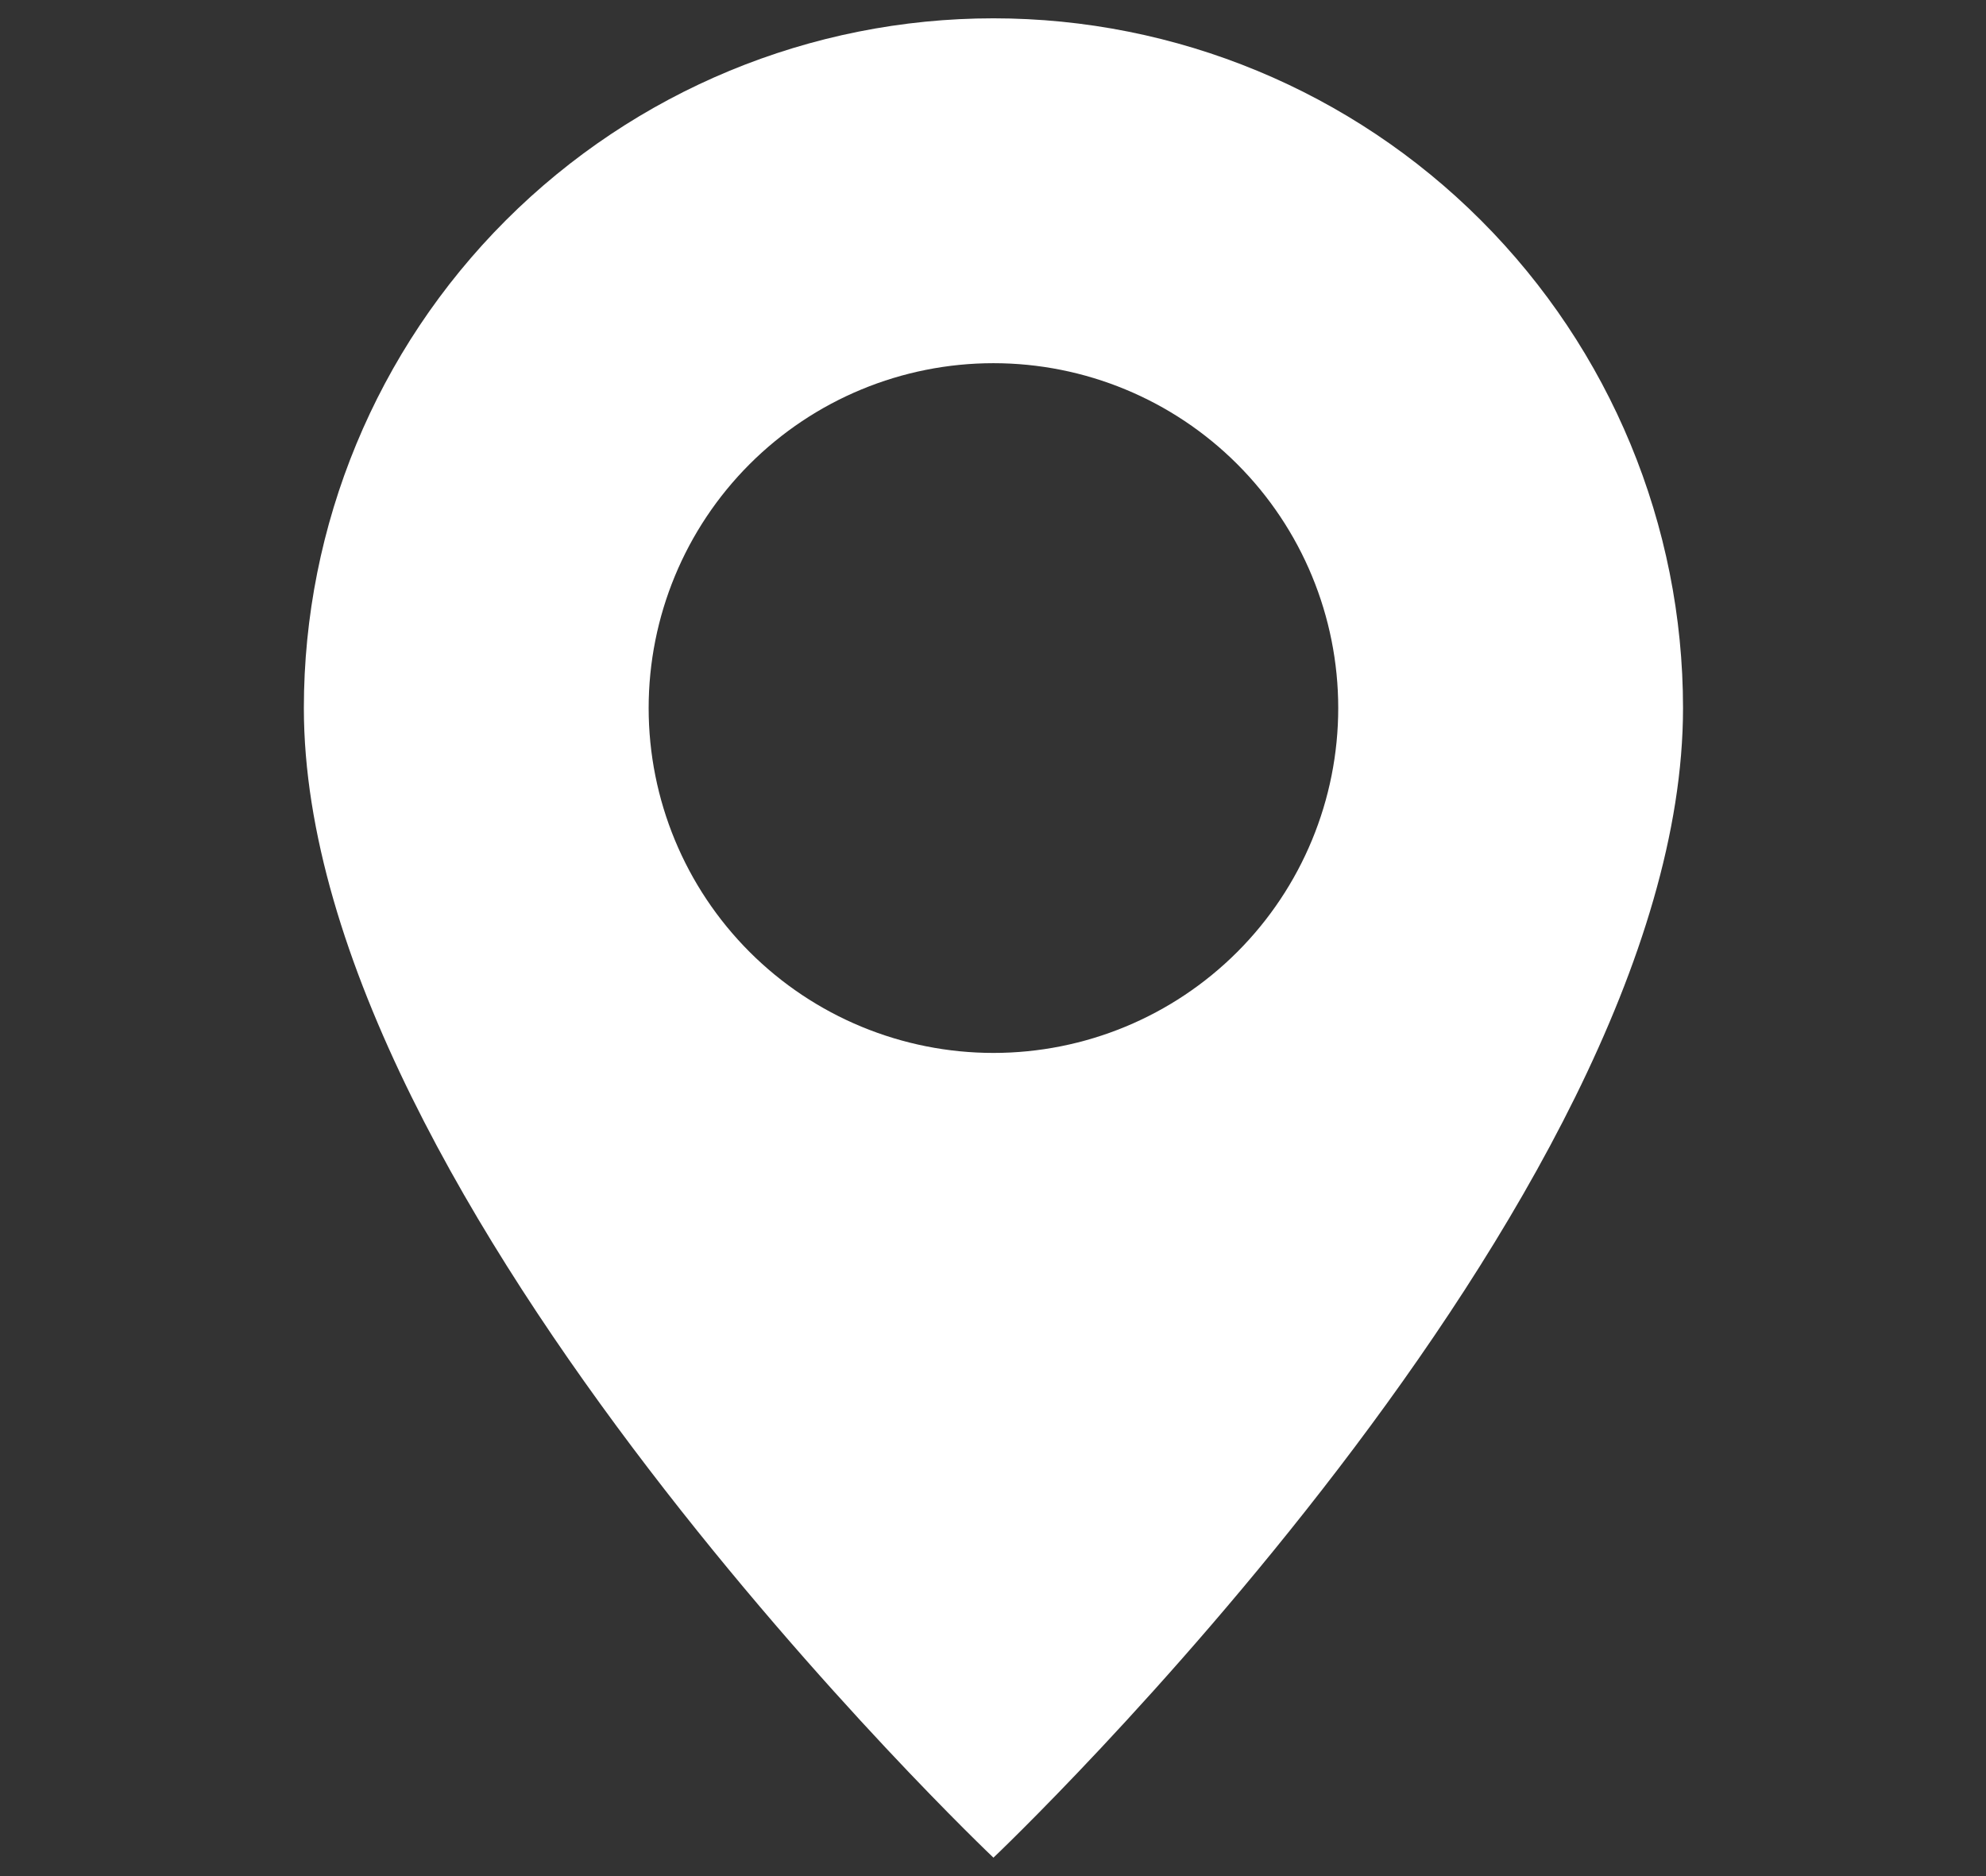 <?xml version="1.0" encoding="UTF-8"?> <svg xmlns="http://www.w3.org/2000/svg" width="18" height="17" viewBox="0 0 18 17" fill="none"><rect x="0" y="0" width="18" height="17" fill="#333333" stroke="none"/><g clip-path="url(#clip0_567_454)"><path d="M9.004 16.833C9.004 16.833 15.254 10.91 15.254 6.416C15.254 4.758 14.595 3.169 13.423 1.997C12.251 0.824 10.662 0.166 9.004 0.166C7.346 0.166 5.757 0.824 4.584 1.997C3.412 3.169 2.754 4.758 2.754 6.416C2.754 10.91 9.004 16.833 9.004 16.833ZM9.004 9.541C8.175 9.541 7.38 9.212 6.794 8.626C6.208 8.04 5.879 7.245 5.879 6.416C5.879 5.587 6.208 4.792 6.794 4.206C7.38 3.62 8.175 3.291 9.004 3.291C9.833 3.291 10.628 3.62 11.214 4.206C11.8 4.792 12.129 5.587 12.129 6.416C12.129 7.245 11.8 8.04 11.214 8.626C10.628 9.212 9.833 9.541 9.004 9.541Z" fill="white"></path></g><defs><clipPath id="clip0_567_454"><rect width="16.667" height="16.667" fill="white" transform="translate(0.668 0.166)"></rect></clipPath></defs></svg> 